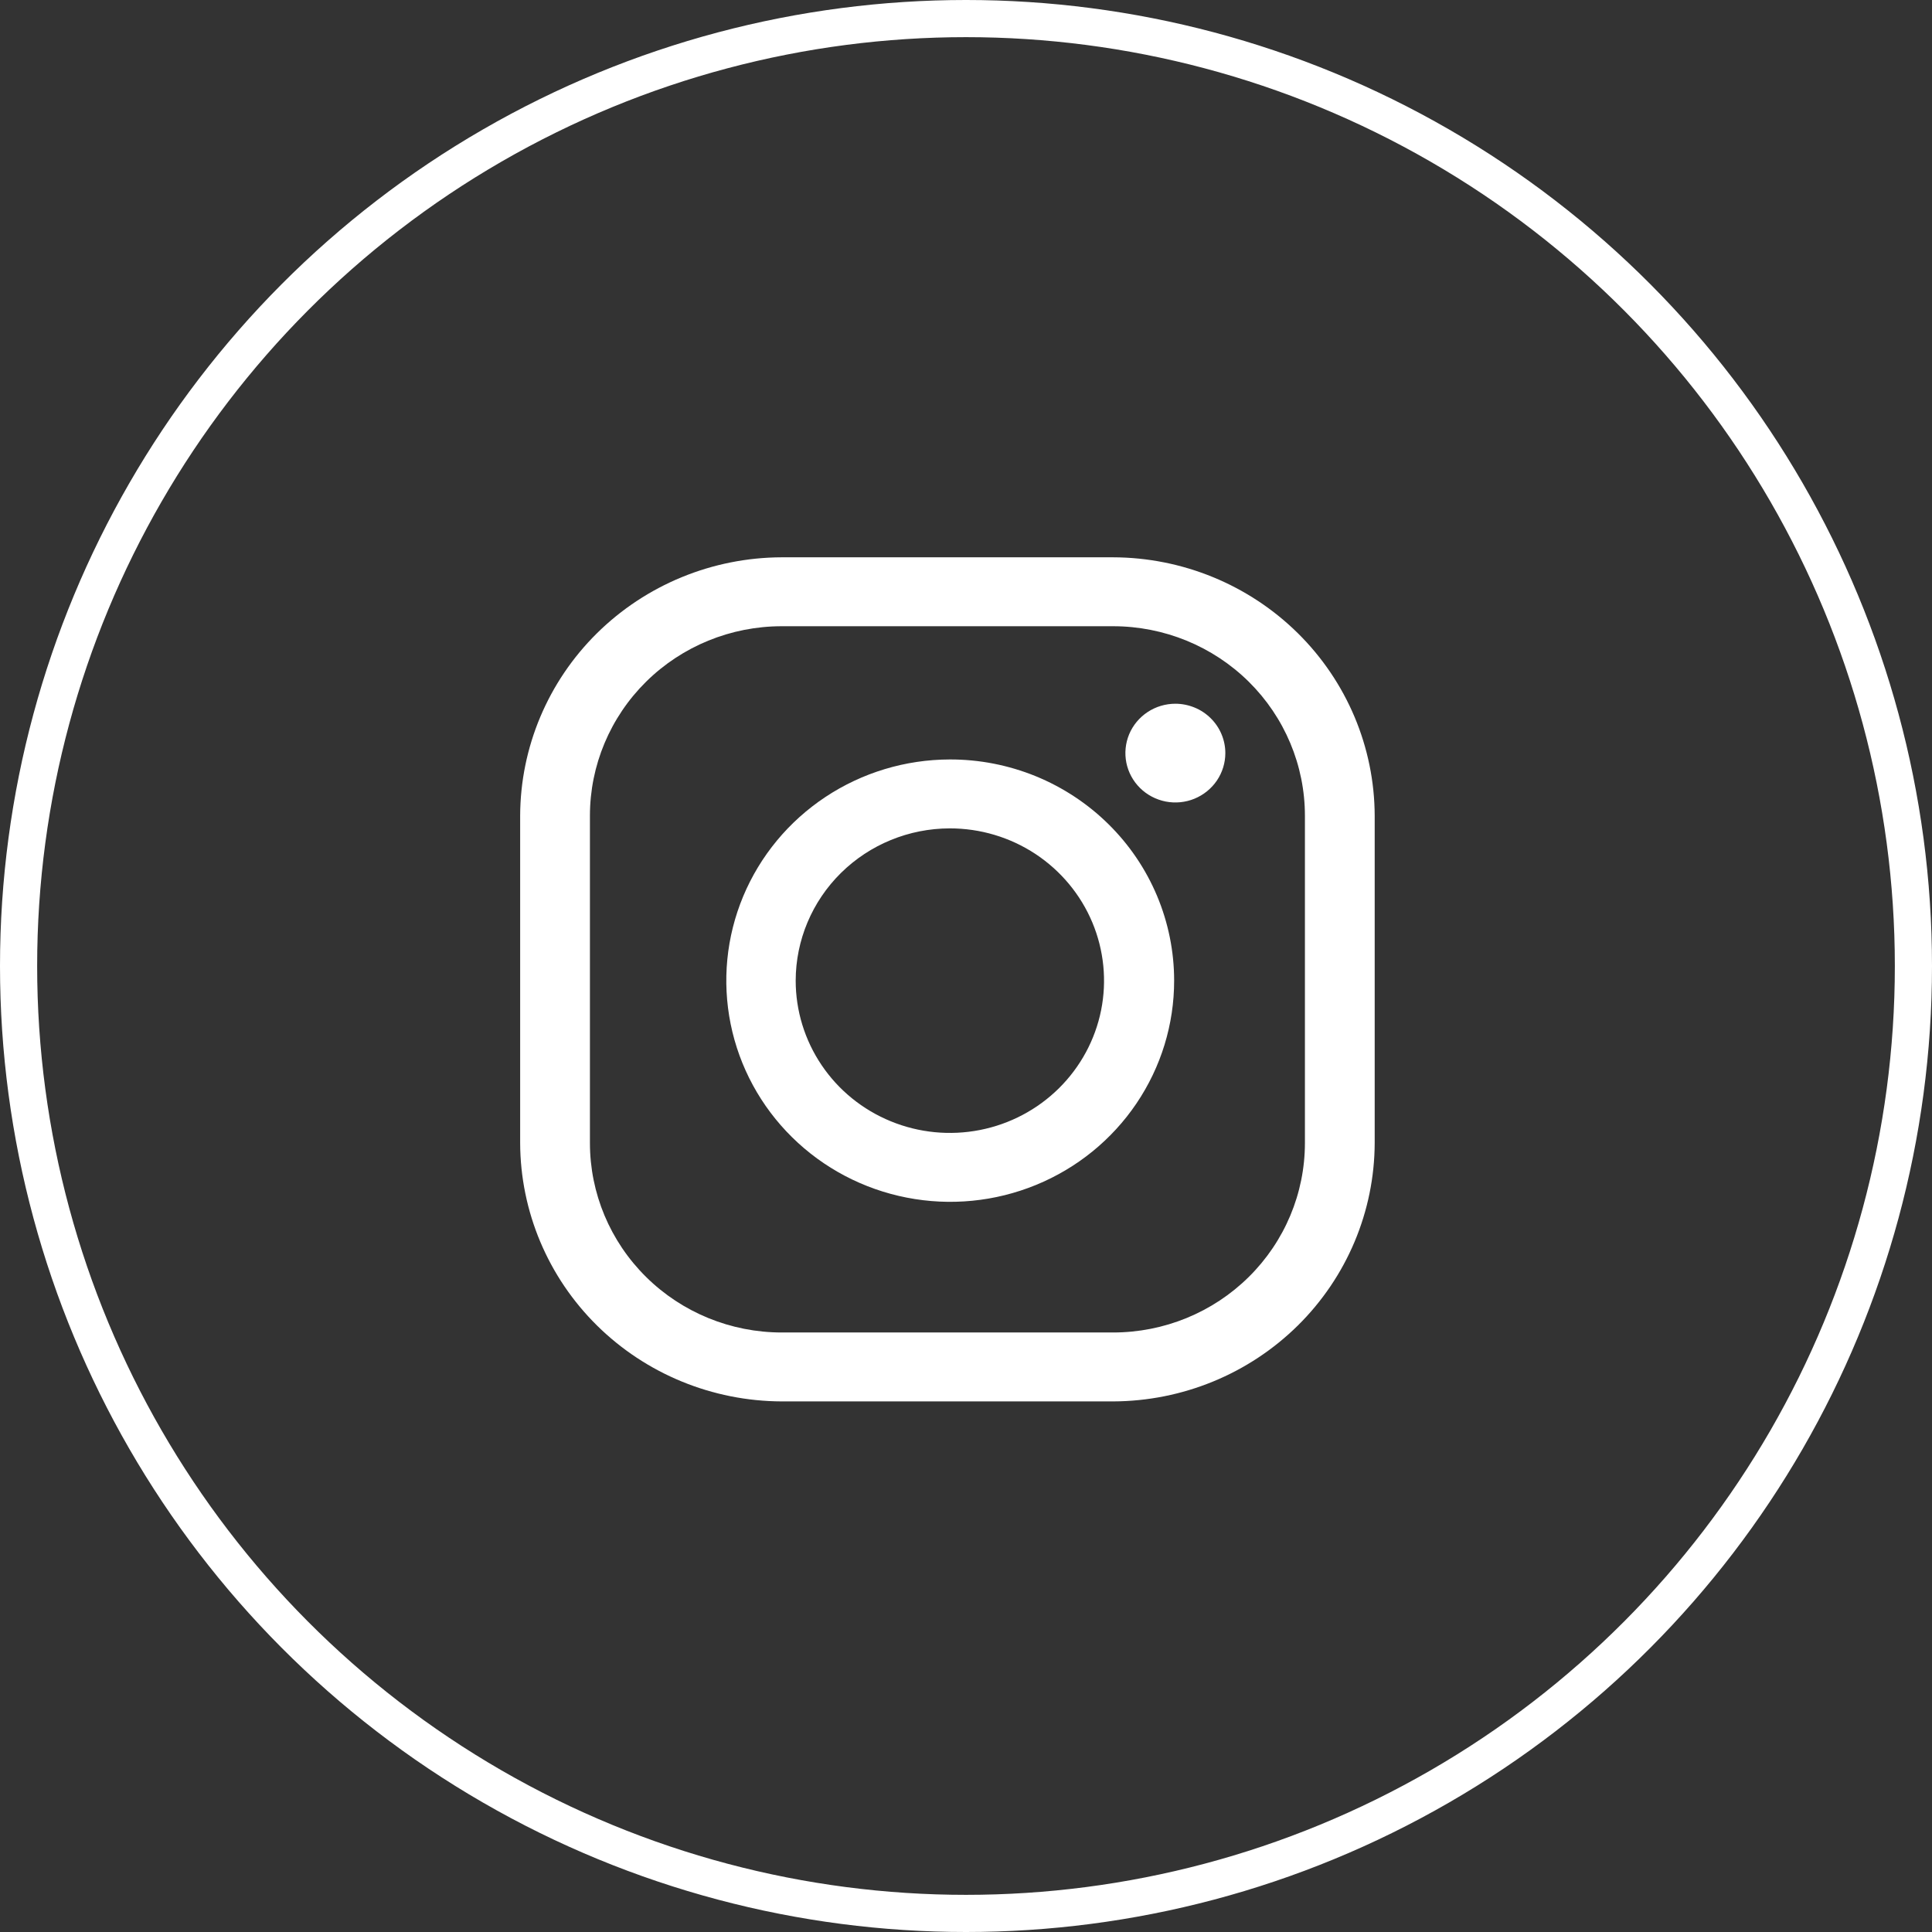 <svg width="52" height="52" viewBox="0 0 52 52" fill="none" xmlns="http://www.w3.org/2000/svg">
<rect x="0" y="0" width="52" height="52" fill="#333333" stroke="none"/>
<circle cx="26" cy="26" r="25.5" stroke="white"/>
<path d="M29.959 16.855C31.329 16.855 32.642 17.392 33.61 18.348C34.578 19.305 35.122 20.602 35.122 21.955V30.764C35.122 32.117 34.578 33.414 33.61 34.37C32.642 35.327 31.329 35.864 29.959 35.864H21.041C19.671 35.864 18.358 35.327 17.39 34.37C16.422 33.414 15.878 32.117 15.878 30.764V21.955C15.878 20.602 16.422 19.305 17.39 18.348C18.358 17.392 19.671 16.855 21.041 16.855H29.959ZM29.959 15H21.041C19.175 15.005 17.388 15.74 16.068 17.043C14.749 18.346 14.006 20.112 14 21.955V30.764C14.006 32.607 14.749 34.373 16.068 35.676C17.388 36.979 19.175 37.713 21.041 37.719H29.959C31.825 37.713 33.612 36.979 34.932 35.676C36.251 34.373 36.994 32.607 37 30.764V21.955C36.994 20.112 36.251 18.346 34.932 17.043C33.612 15.74 31.825 15.005 29.959 15Z" fill="white"/>
<path d="M31.635 18.941C31.369 18.941 31.109 19.019 30.888 19.165C30.667 19.311 30.494 19.519 30.392 19.761C30.291 20.004 30.264 20.271 30.316 20.529C30.368 20.787 30.496 21.023 30.684 21.209C30.872 21.395 31.112 21.521 31.373 21.573C31.634 21.624 31.904 21.598 32.15 21.497C32.395 21.396 32.605 21.226 32.753 21.008C32.901 20.789 32.98 20.532 32.98 20.27C32.98 20.095 32.945 19.923 32.877 19.761C32.81 19.6 32.711 19.454 32.586 19.331C32.461 19.207 32.313 19.109 32.15 19.043C31.986 18.976 31.811 18.941 31.635 18.941Z" fill="white"/>
<path d="M25.564 22.296C26.384 22.295 27.187 22.535 27.87 22.985C28.552 23.436 29.085 24.076 29.399 24.825C29.713 25.574 29.796 26.398 29.636 27.193C29.476 27.988 29.08 28.719 28.5 29.292C27.919 29.866 27.18 30.256 26.375 30.414C25.57 30.572 24.735 30.491 23.977 30.18C23.218 29.87 22.57 29.344 22.115 28.67C21.659 27.995 21.416 27.203 21.416 26.392C21.418 25.306 21.856 24.265 22.633 23.497C23.41 22.73 24.464 22.297 25.564 22.296ZM25.564 20.441C24.372 20.443 23.208 20.794 22.218 21.45C21.228 22.106 20.458 23.036 20.003 24.125C19.549 25.213 19.432 26.409 19.666 27.564C19.9 28.718 20.475 29.777 21.319 30.609C22.162 31.44 23.236 32.006 24.405 32.234C25.574 32.463 26.785 32.344 27.886 31.892C28.986 31.441 29.927 30.678 30.588 29.699C31.25 28.72 31.603 27.569 31.602 26.392C31.602 25.609 31.445 24.834 31.142 24.112C30.838 23.389 30.393 22.732 29.832 22.18C29.271 21.627 28.605 21.189 27.873 20.89C27.14 20.592 26.356 20.439 25.564 20.441Z" fill="white"/>
</svg>
